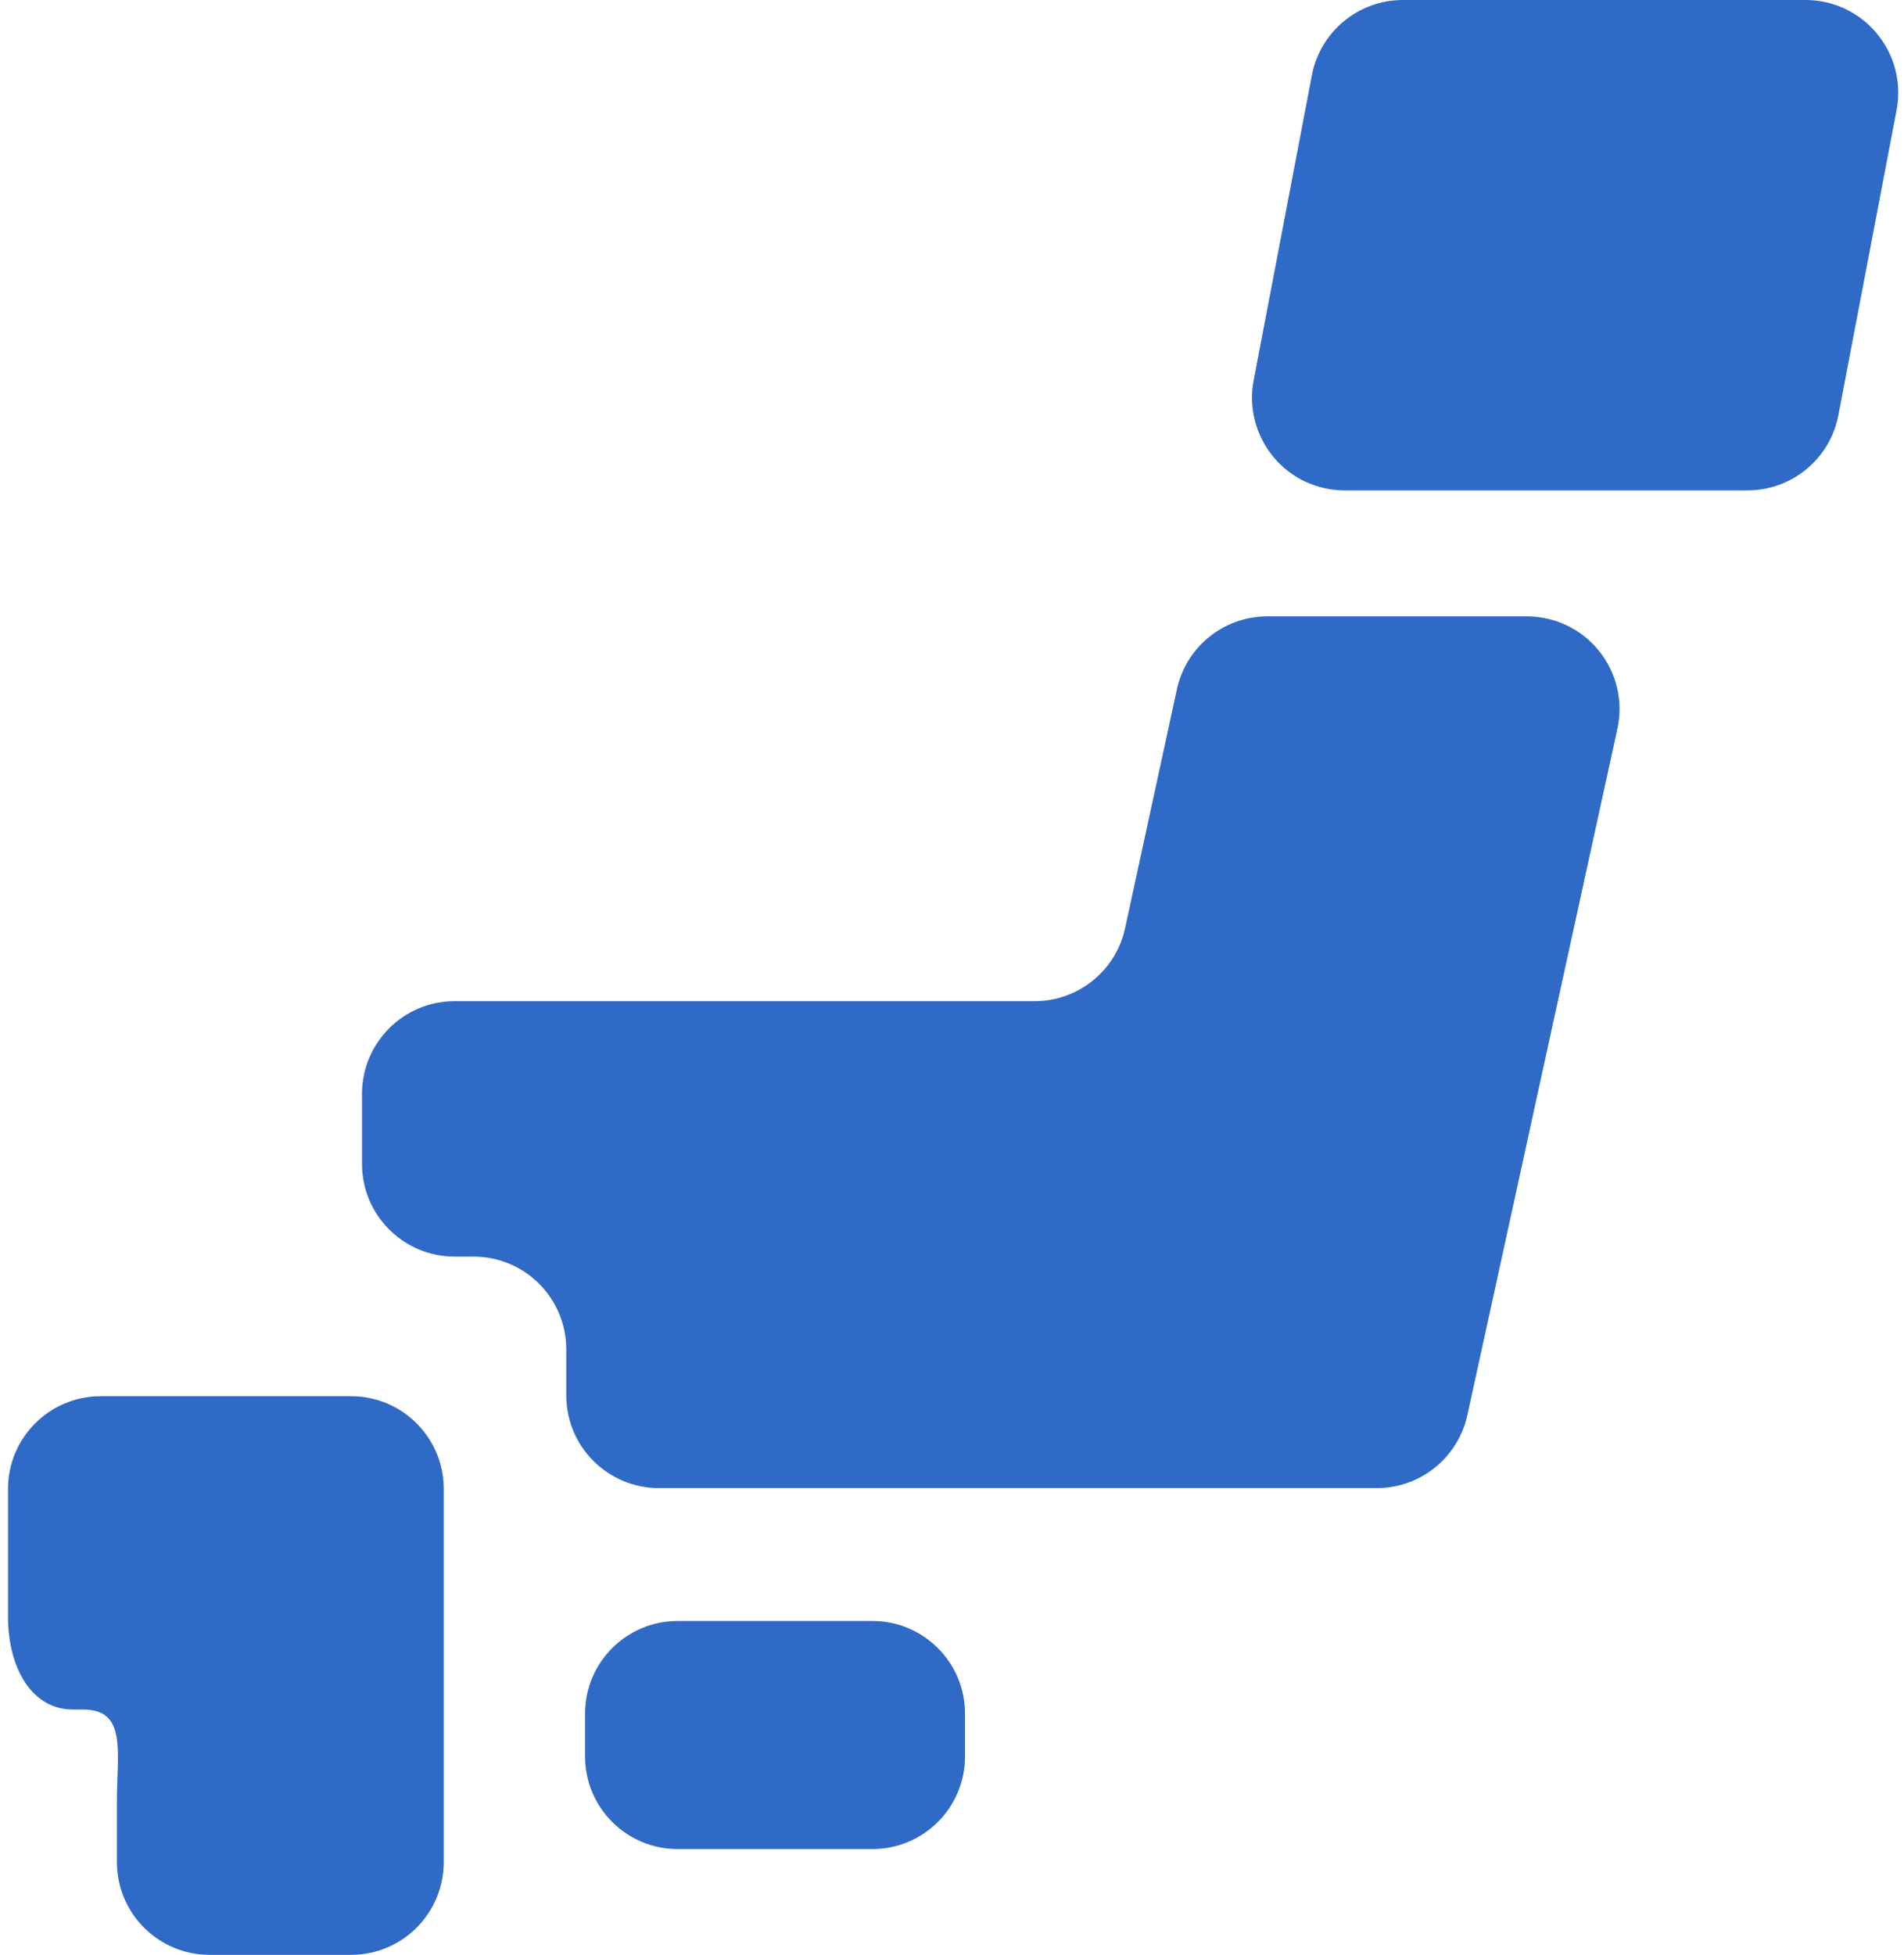 <svg width="76" height="78" viewBox="0 0 76 78" fill="none" xmlns="http://www.w3.org/2000/svg">
<path d="M38.52 70.083C38.52 72.125 36.864 73.779 34.824 73.779H27.049C25.007 73.779 23.353 72.125 23.353 70.083V68.376C23.353 66.334 25.007 64.679 27.049 64.679H34.824C36.864 64.679 38.52 66.334 38.52 68.376V70.083Z" fill="#306AC7"/>
<path d="M4.667 55.71H4.017C1.977 55.71 0.32 57.367 0.32 59.407V64.513C0.32 66.555 1.272 68.212 2.903 68.212H3.31C5.074 68.212 4.667 69.866 4.667 71.909V74.303C4.667 76.343 6.324 78 8.364 78H14.015C16.057 78 17.712 76.343 17.712 74.303V68.212V59.407C17.712 57.367 16.057 55.71 14.015 55.71L4.667 55.71Z" fill="#306AC7"/>
<path d="M50.587 24.594C48.847 24.594 47.342 25.808 46.976 27.508L44.909 37.034C44.543 38.734 43.036 39.948 41.296 39.948H18.147C16.107 39.948 14.45 41.604 14.45 43.644V46.444C14.45 48.484 16.107 50.14 18.147 50.14H18.906C20.946 50.14 22.603 51.797 22.603 53.84V55.679C22.603 57.719 24.26 59.376 26.3 59.376H54.959C56.695 59.376 58.197 58.167 58.571 56.467L64.56 29.079C64.8 27.989 64.531 26.846 63.829 25.975C63.127 25.099 62.067 24.594 60.946 24.594H50.587Z" fill="#306AC7"/>
<path d="M73.381 16.567C73.048 18.307 71.527 19.567 69.749 19.567H53.674C52.572 19.567 51.525 19.079 50.827 18.229C50.122 17.377 49.834 16.258 50.041 15.177L52.365 3.004C52.698 1.262 54.222 0 55.997 0H72.074C73.176 0 74.219 0.49 74.921 1.343C75.626 2.192 75.912 3.311 75.704 4.394L73.381 16.567Z" fill="#306AC7"/>
</svg>
